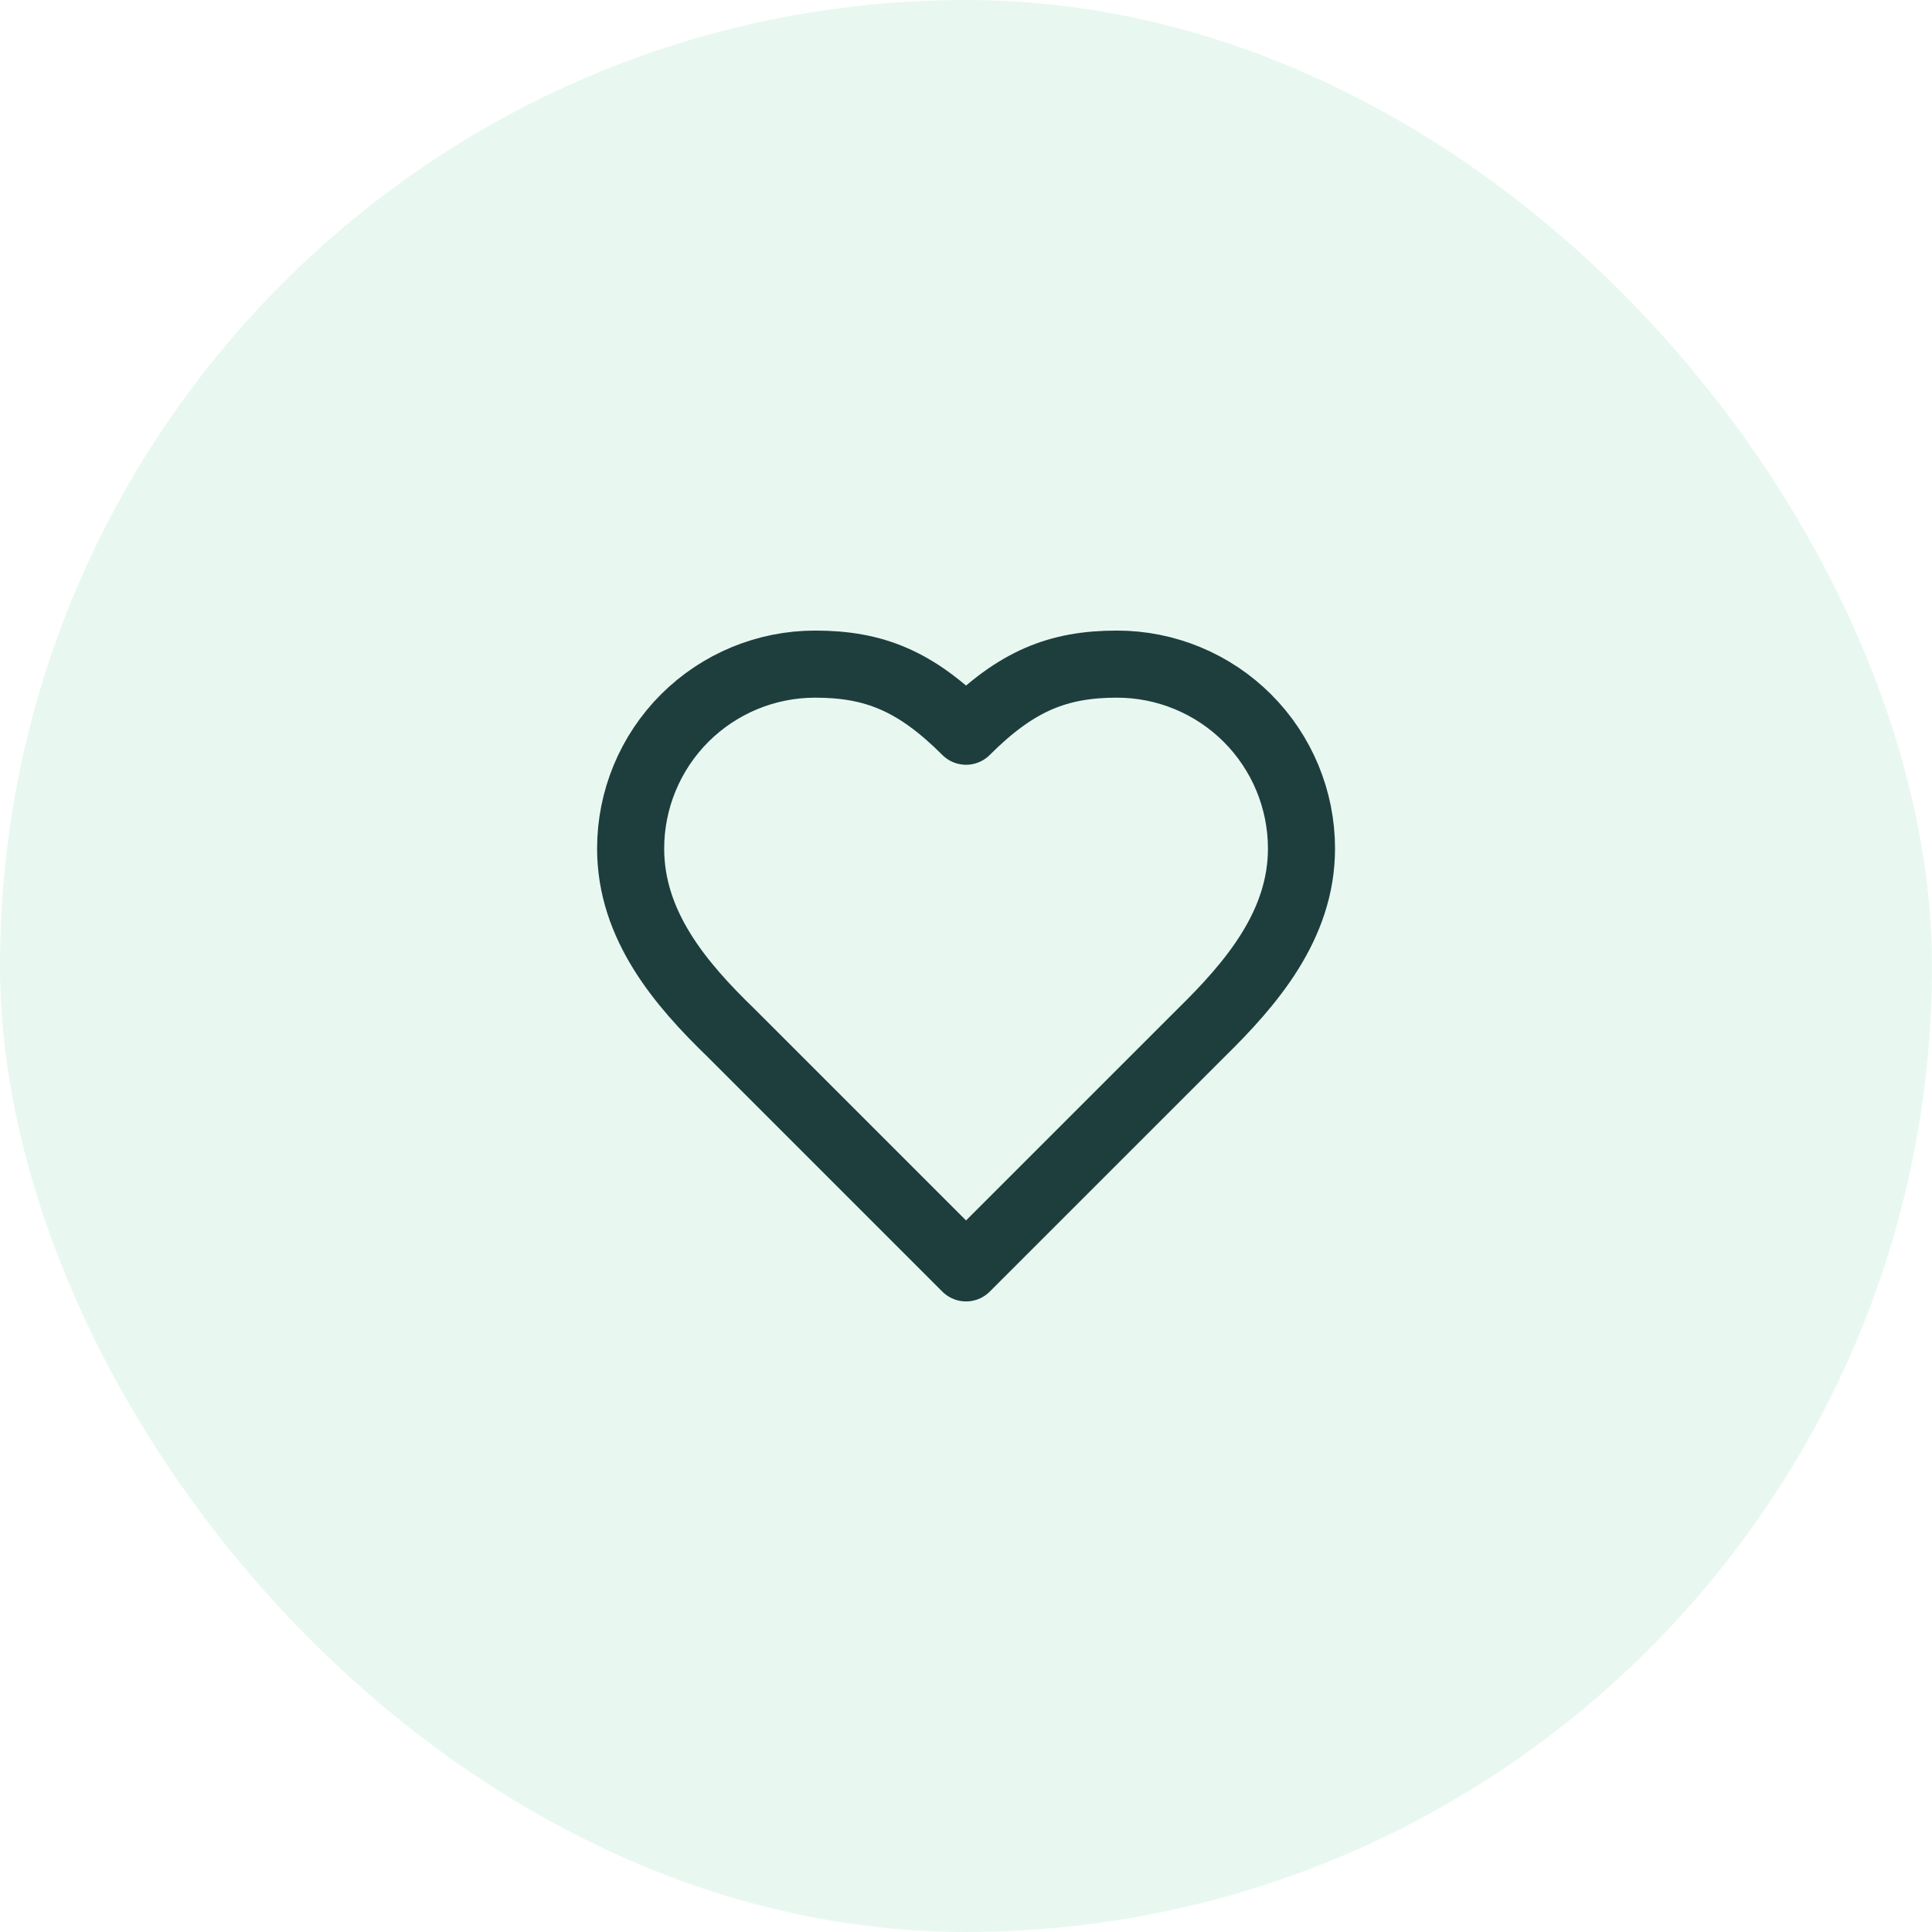 <svg width="48" height="48" viewBox="0 0 48 48" fill="none" xmlns="http://www.w3.org/2000/svg">
<rect width="48" height="48" rx="24" fill="#90DFBA" fill-opacity="0.2"></rect>
<path d="M29.835 25.667C31.076 24.45 32.335 22.992 32.335 21.083C32.335 19.868 31.852 18.702 30.992 17.842C30.133 16.983 28.967 16.5 27.751 16.5C26.285 16.5 25.251 16.917 24.001 18.167C22.751 16.917 21.718 16.5 20.251 16.5C19.036 16.5 17.87 16.983 17.01 17.842C16.151 18.702 15.668 19.868 15.668 21.083C15.668 23 16.918 24.458 18.168 25.667L24.001 31.5L29.835 25.667Z" stroke="#1E3E3E" stroke-width="1.667" stroke-linecap="round" stroke-linejoin="round"></path>
</svg>
